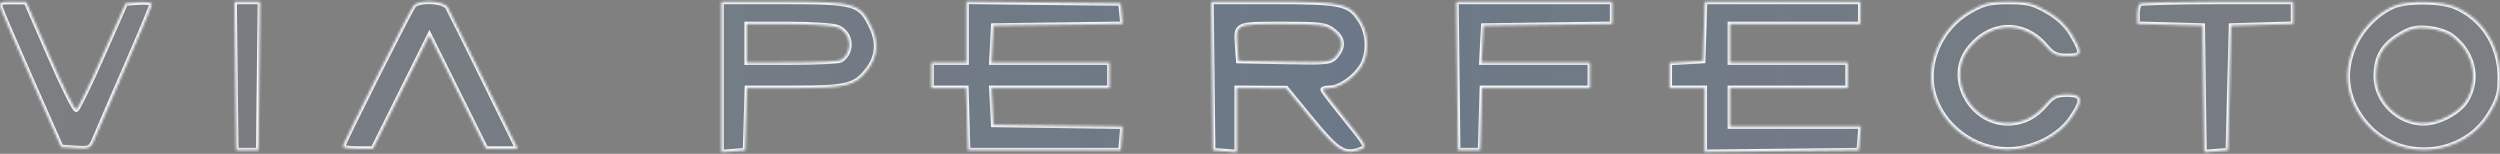 <?xml version="1.0" encoding="UTF-8"?> <svg xmlns="http://www.w3.org/2000/svg" width="1024" height="63" viewBox="0 0 1024 63" fill="none"><rect x="0" y="0" width="1024" height="63" fill="#808080" stroke="none"/> <mask id="path-1-inside-1_981_3921" fill="white"> <path fill-rule="evenodd" clip-rule="evenodd" d="M0.333 3.538C0.823 5.088 6.581 18.483 13.129 33.305L25.033 60.256L31.057 60.648C36.931 61.03 37.131 60.916 39.112 56.069C40.23 53.334 45.877 40.243 51.661 26.979C57.446 13.714 62.178 2.345 62.178 1.716C62.178 1.086 59.759 0.753 56.8 0.975L51.424 1.377L41.903 22.936C36.667 34.792 31.864 44.667 31.23 44.879C30.597 45.091 25.719 35.262 20.388 23.036L10.697 0.809L5.07 0.766C-0.104 0.727 -0.486 0.949 0.333 3.538ZM96.367 31.143L96.716 61.564H101.277H105.839L106.188 31.143L106.539 0.723H101.277H96.016L96.367 31.143ZM169.377 2.358C167.753 4.41 140.377 58.863 140.377 60.044C140.377 60.52 143.17 60.91 146.585 60.91H152.794L164.337 37.688L175.881 14.465L187.461 37.688L199.041 60.91H205.529H212.015L198.347 33.106C190.83 17.814 184.089 4.271 183.37 3.012C181.803 0.271 171.414 -0.215 169.377 2.358ZM295.472 31.549V62.377L300.36 61.97L305.247 61.564L305.62 48.807L305.993 36.05H325.561C346.751 36.05 350.222 35.197 355.275 28.748C359.503 23.352 360.041 17.405 356.892 10.877C352.271 1.293 350.257 0.723 321.012 0.723H295.472V31.549ZM395.828 13.129V25.583H388.66H381.491V30.816V36.05H388.613H395.734L396.107 48.807L396.479 61.564H427.759H459.039L459.442 56.685L459.844 51.806L433.375 51.451L406.906 51.097L406.515 43.573L406.124 36.05H430.301H454.477V30.816V25.583H430.301H406.124L406.515 18.059L406.906 10.536L433.379 10.181L459.852 9.827L459.445 5.602L459.039 1.377L427.433 1.026L395.828 0.676V13.129ZM496.486 31.143L496.835 61.564L501.723 61.97L506.61 62.377V49.213V36.05L516.711 36.103L526.811 36.157L537.242 48.861C548.009 61.974 550.731 63.657 557.249 61.237C560.103 60.176 559.869 59.706 551.008 48.766C545.943 42.515 541.8 37.095 541.8 36.725C541.8 36.353 543.119 36.046 544.732 36.041C548.589 36.03 554.507 32.029 557.572 27.361C560.758 22.509 560.723 14.282 557.492 8.964C552.895 1.394 549.973 0.723 521.639 0.723H496.135L496.486 31.143ZM596.841 31.143L597.191 61.564H601.752H606.314L606.687 48.807L607.059 36.05H629.169H651.279V30.816V25.583H629.057H606.835L607.226 18.059L607.617 10.536L634.01 10.181L660.402 9.828V5.275V0.723H628.447H596.491L596.841 31.143ZM697.922 12.825L697.546 24.928L690.704 25.323L683.862 25.72V30.884V36.05H691.03H698.198V49.158V62.265L729.804 61.915L761.409 61.564L761.813 56.657L762.218 51.751H735.421H708.625V43.9V36.05H732.736H756.847V30.816V25.583H732.736H708.625V17.732V9.882H735.343H762.061V5.302V0.723H730.179H698.296L697.922 12.825ZM806.677 4.699C794.877 11.494 788.59 25.817 791.935 38.287C795.449 51.387 808.244 61.128 822.109 61.259C832.169 61.353 843.114 56.008 848.309 48.464C853.552 40.852 853.191 38.667 846.692 38.667C842.392 38.667 840.768 39.415 838.065 42.639C833.69 47.86 828.5 50.443 822.384 50.443C807.266 50.443 797.373 32.258 806.073 20.463C814.714 8.746 828.929 8.093 838.065 18.993C840.768 22.217 842.392 22.966 846.692 22.966C852.943 22.966 853.173 21.952 848.672 14.241C846.47 10.47 843.072 7.244 838.571 4.653C832.815 1.338 830.408 0.748 822.665 0.748C814.899 0.748 812.521 1.335 806.677 4.699ZM876.319 1.595C875.841 2.074 875.45 4.115 875.45 6.129V9.79L888.809 10.163L902.168 10.536L902.521 36.454L902.875 62.373L907.734 61.968L912.594 61.564L913.246 36.05L913.898 10.536L926.605 10.162L939.312 9.787V5.255V0.723H908.25C891.165 0.723 876.796 1.115 876.319 1.595ZM980.367 2.54C973.751 5.441 967.756 11.428 964.554 18.333C959.26 29.745 961.015 41.35 969.497 51.023C983.129 66.57 1009.23 64.242 1019.79 46.538C1023.34 40.591 1024.02 38.151 1024 31.528C1023.95 18.501 1016.89 7.524 1005.5 2.752C999.625 0.292 985.757 0.176 980.367 2.54ZM342.994 11.17C348.727 13.359 349.59 21.154 344.477 24.582C343.688 25.11 334.685 25.551 324.471 25.563L305.899 25.583V17.732V9.882H322.757C332.029 9.882 341.135 10.461 342.994 11.17ZM546.185 12.594C550.181 15.748 550.538 18.928 547.339 22.866C545.169 25.538 544.139 25.656 526.16 25.301L507.262 24.928L506.854 19.218C506.173 9.694 505.803 9.882 525.292 9.882C540.981 9.882 543.099 10.156 546.185 12.594ZM1004.17 14.686C1013.02 21.322 1015.53 32.11 1010.3 41.01C1007.37 45.99 999.033 50.443 992.643 50.443C982.311 50.443 973.199 41.43 973.199 31.211C973.199 23.492 975.968 18.583 982.641 14.474C987.126 11.713 989.39 11.162 994.474 11.597C997.934 11.891 1002.29 13.281 1004.17 14.686Z"></path> </mask> <path fill-rule="evenodd" clip-rule="evenodd" d="M0.333 3.538C0.823 5.088 6.581 18.483 13.129 33.305L25.033 60.256L31.057 60.648C36.931 61.03 37.131 60.916 39.112 56.069C40.23 53.334 45.877 40.243 51.661 26.979C57.446 13.714 62.178 2.345 62.178 1.716C62.178 1.086 59.759 0.753 56.8 0.975L51.424 1.377L41.903 22.936C36.667 34.792 31.864 44.667 31.23 44.879C30.597 45.091 25.719 35.262 20.388 23.036L10.697 0.809L5.07 0.766C-0.104 0.727 -0.486 0.949 0.333 3.538ZM96.367 31.143L96.716 61.564H101.277H105.839L106.188 31.143L106.539 0.723H101.277H96.016L96.367 31.143ZM169.377 2.358C167.753 4.41 140.377 58.863 140.377 60.044C140.377 60.52 143.17 60.91 146.585 60.91H152.794L164.337 37.688L175.881 14.465L187.461 37.688L199.041 60.91H205.529H212.015L198.347 33.106C190.83 17.814 184.089 4.271 183.37 3.012C181.803 0.271 171.414 -0.215 169.377 2.358ZM295.472 31.549V62.377L300.36 61.97L305.247 61.564L305.62 48.807L305.993 36.05H325.561C346.751 36.05 350.222 35.197 355.275 28.748C359.503 23.352 360.041 17.405 356.892 10.877C352.271 1.293 350.257 0.723 321.012 0.723H295.472V31.549ZM395.828 13.129V25.583H388.66H381.491V30.816V36.05H388.613H395.734L396.107 48.807L396.479 61.564H427.759H459.039L459.442 56.685L459.844 51.806L433.375 51.451L406.906 51.097L406.515 43.573L406.124 36.05H430.301H454.477V30.816V25.583H430.301H406.124L406.515 18.059L406.906 10.536L433.379 10.181L459.852 9.827L459.445 5.602L459.039 1.377L427.433 1.026L395.828 0.676V13.129ZM496.486 31.143L496.835 61.564L501.723 61.97L506.61 62.377V49.213V36.05L516.711 36.103L526.811 36.157L537.242 48.861C548.009 61.974 550.731 63.657 557.249 61.237C560.103 60.176 559.869 59.706 551.008 48.766C545.943 42.515 541.8 37.095 541.8 36.725C541.8 36.353 543.119 36.046 544.732 36.041C548.589 36.03 554.507 32.029 557.572 27.361C560.758 22.509 560.723 14.282 557.492 8.964C552.895 1.394 549.973 0.723 521.639 0.723H496.135L496.486 31.143ZM596.841 31.143L597.191 61.564H601.752H606.314L606.687 48.807L607.059 36.05H629.169H651.279V30.816V25.583H629.057H606.835L607.226 18.059L607.617 10.536L634.01 10.181L660.402 9.828V5.275V0.723H628.447H596.491L596.841 31.143ZM697.922 12.825L697.546 24.928L690.704 25.323L683.862 25.72V30.884V36.05H691.03H698.198V49.158V62.265L729.804 61.915L761.409 61.564L761.813 56.657L762.218 51.751H735.421H708.625V43.9V36.05H732.736H756.847V30.816V25.583H732.736H708.625V17.732V9.882H735.343H762.061V5.302V0.723H730.179H698.296L697.922 12.825ZM806.677 4.699C794.877 11.494 788.59 25.817 791.935 38.287C795.449 51.387 808.244 61.128 822.109 61.259C832.169 61.353 843.114 56.008 848.309 48.464C853.552 40.852 853.191 38.667 846.692 38.667C842.392 38.667 840.768 39.415 838.065 42.639C833.69 47.86 828.5 50.443 822.384 50.443C807.266 50.443 797.373 32.258 806.073 20.463C814.714 8.746 828.929 8.093 838.065 18.993C840.768 22.217 842.392 22.966 846.692 22.966C852.943 22.966 853.173 21.952 848.672 14.241C846.47 10.47 843.072 7.244 838.571 4.653C832.815 1.338 830.408 0.748 822.665 0.748C814.899 0.748 812.521 1.335 806.677 4.699ZM876.319 1.595C875.841 2.074 875.45 4.115 875.45 6.129V9.79L888.809 10.163L902.168 10.536L902.521 36.454L902.875 62.373L907.734 61.968L912.594 61.564L913.246 36.05L913.898 10.536L926.605 10.162L939.312 9.787V5.255V0.723H908.25C891.165 0.723 876.796 1.115 876.319 1.595ZM980.367 2.54C973.751 5.441 967.756 11.428 964.554 18.333C959.26 29.745 961.015 41.35 969.497 51.023C983.129 66.57 1009.23 64.242 1019.79 46.538C1023.34 40.591 1024.02 38.151 1024 31.528C1023.95 18.501 1016.89 7.524 1005.5 2.752C999.625 0.292 985.757 0.176 980.367 2.54ZM342.994 11.17C348.727 13.359 349.59 21.154 344.477 24.582C343.688 25.11 334.685 25.551 324.471 25.563L305.899 25.583V17.732V9.882H322.757C332.029 9.882 341.135 10.461 342.994 11.17ZM546.185 12.594C550.181 15.748 550.538 18.928 547.339 22.866C545.169 25.538 544.139 25.656 526.16 25.301L507.262 24.928L506.854 19.218C506.173 9.694 505.803 9.882 525.292 9.882C540.981 9.882 543.099 10.156 546.185 12.594ZM1004.17 14.686C1013.02 21.322 1015.53 32.11 1010.3 41.01C1007.37 45.99 999.033 50.443 992.643 50.443C982.311 50.443 973.199 41.43 973.199 31.211C973.199 23.492 975.968 18.583 982.641 14.474C987.126 11.713 989.39 11.162 994.474 11.597C997.934 11.891 1002.29 13.281 1004.17 14.686Z" fill="url(#paint0_linear_981_3921)" fill-opacity="0.22" stroke="#F5F8FC" stroke-width="2" mask="url(#path-1-inside-1_981_3921)"></path> <defs> <linearGradient id="paint0_linear_981_3921" x1="-99.5" y1="-11.975" x2="1154" y2="-11.975" gradientUnits="userSpaceOnUse"> <stop stop-color="#0051B0" stop-opacity="0.02"></stop> <stop offset="0.526" stop-color="#0051B0" stop-opacity="0.7"></stop> <stop offset="1" stop-color="#0051B0" stop-opacity="0.02"></stop> </linearGradient> </defs> </svg> 